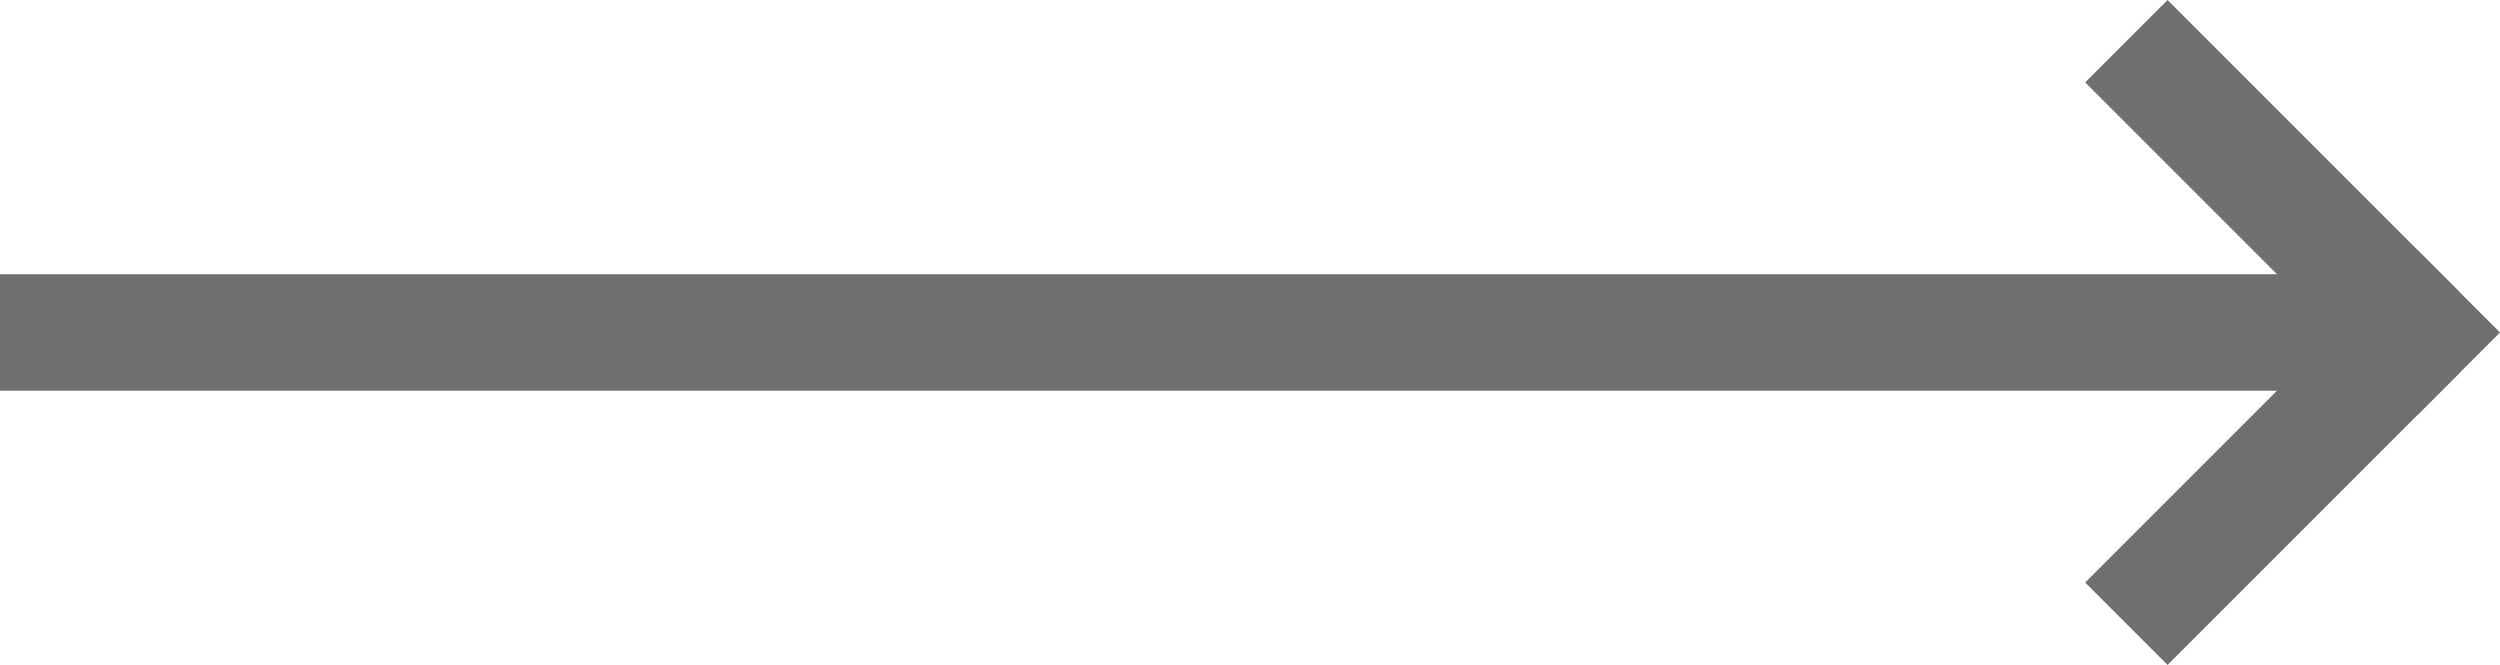 <svg xmlns="http://www.w3.org/2000/svg" width="42.914" height="11.414" viewBox="0 0 42.914 11.414"><g transform="translate(-223 -3033.293)"><rect width="41" height="2" transform="translate(223 3038)" fill="#707070"/><line x1="5" y1="5" transform="translate(259.5 3034)" fill="none" stroke="#707070" stroke-width="2"/><line x1="5" y2="5" transform="translate(259.5 3039)" fill="none" stroke="#707070" stroke-width="2"/><rect width="2" height="2" transform="translate(264.5 3037.586) rotate(45)" fill="#707070"/></g></svg>